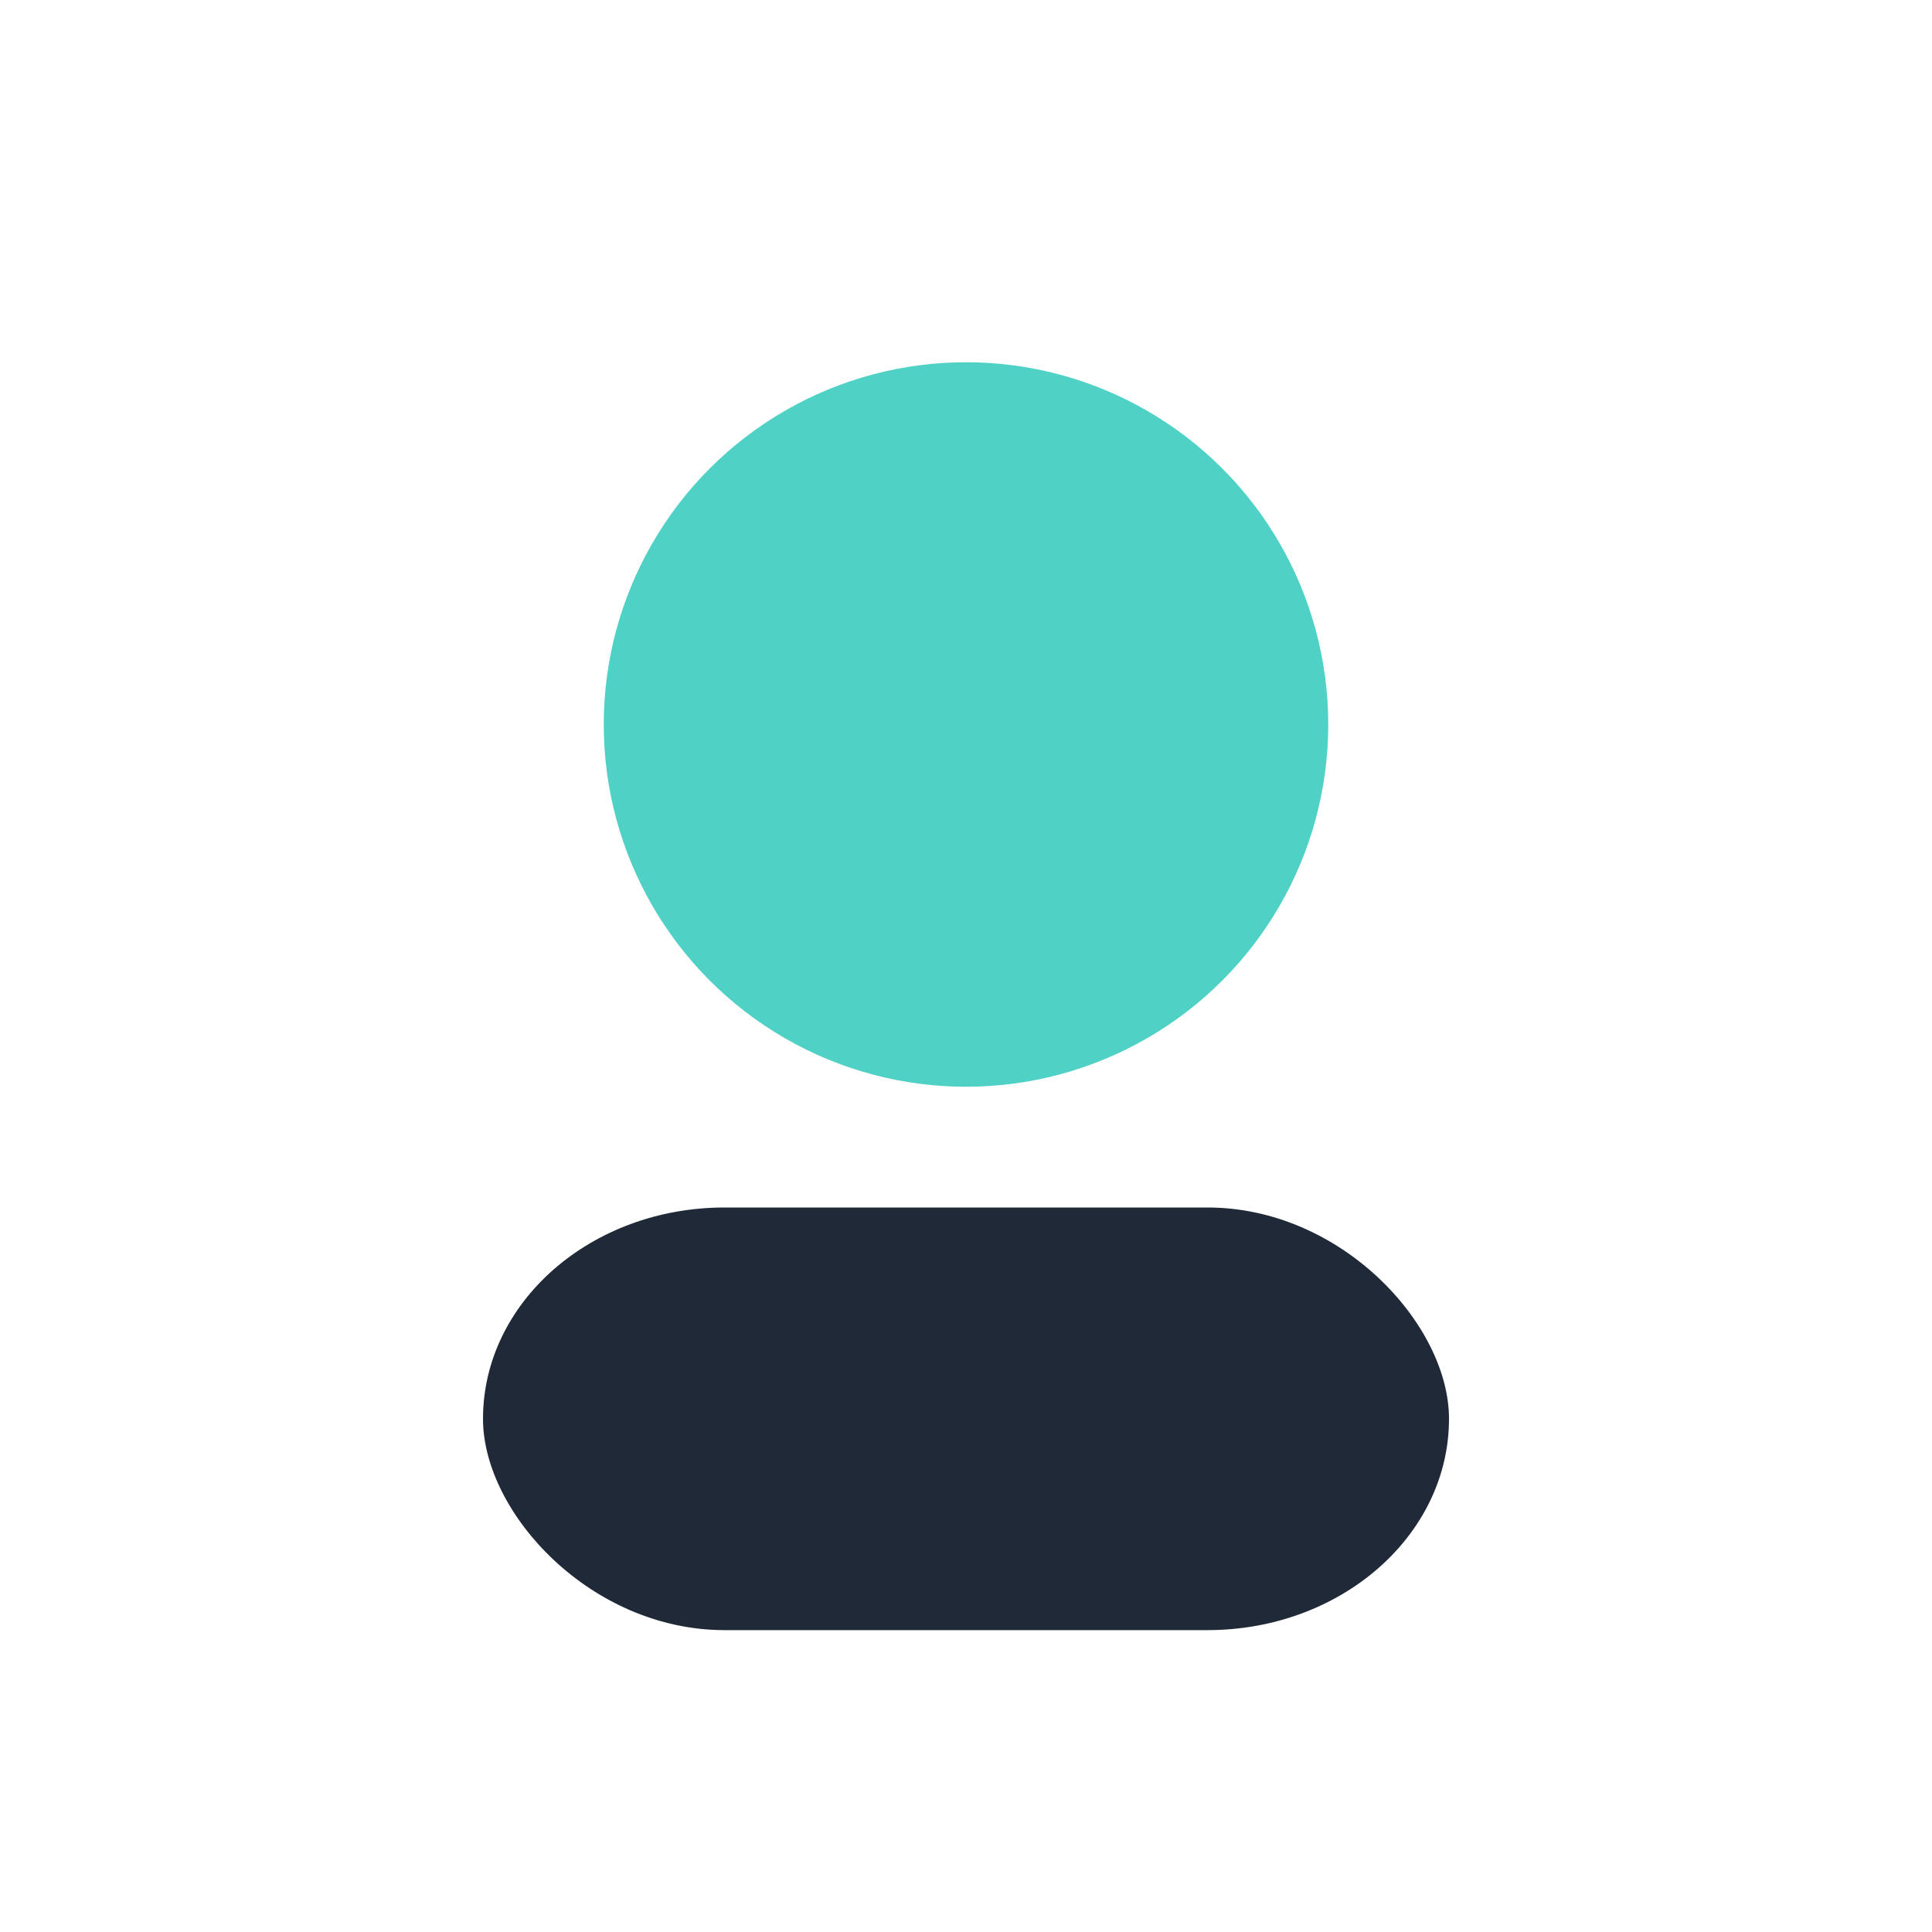 <?xml version="1.0" encoding="UTF-8"?>
<svg xmlns="http://www.w3.org/2000/svg" width="32" height="32" viewBox="0 0 32 32"><circle cx="16" cy="12" r="6" fill="#4FD1C5"/><rect x="8" y="20" width="16" height="7" rx="4" fill="#1F2937"/></svg>